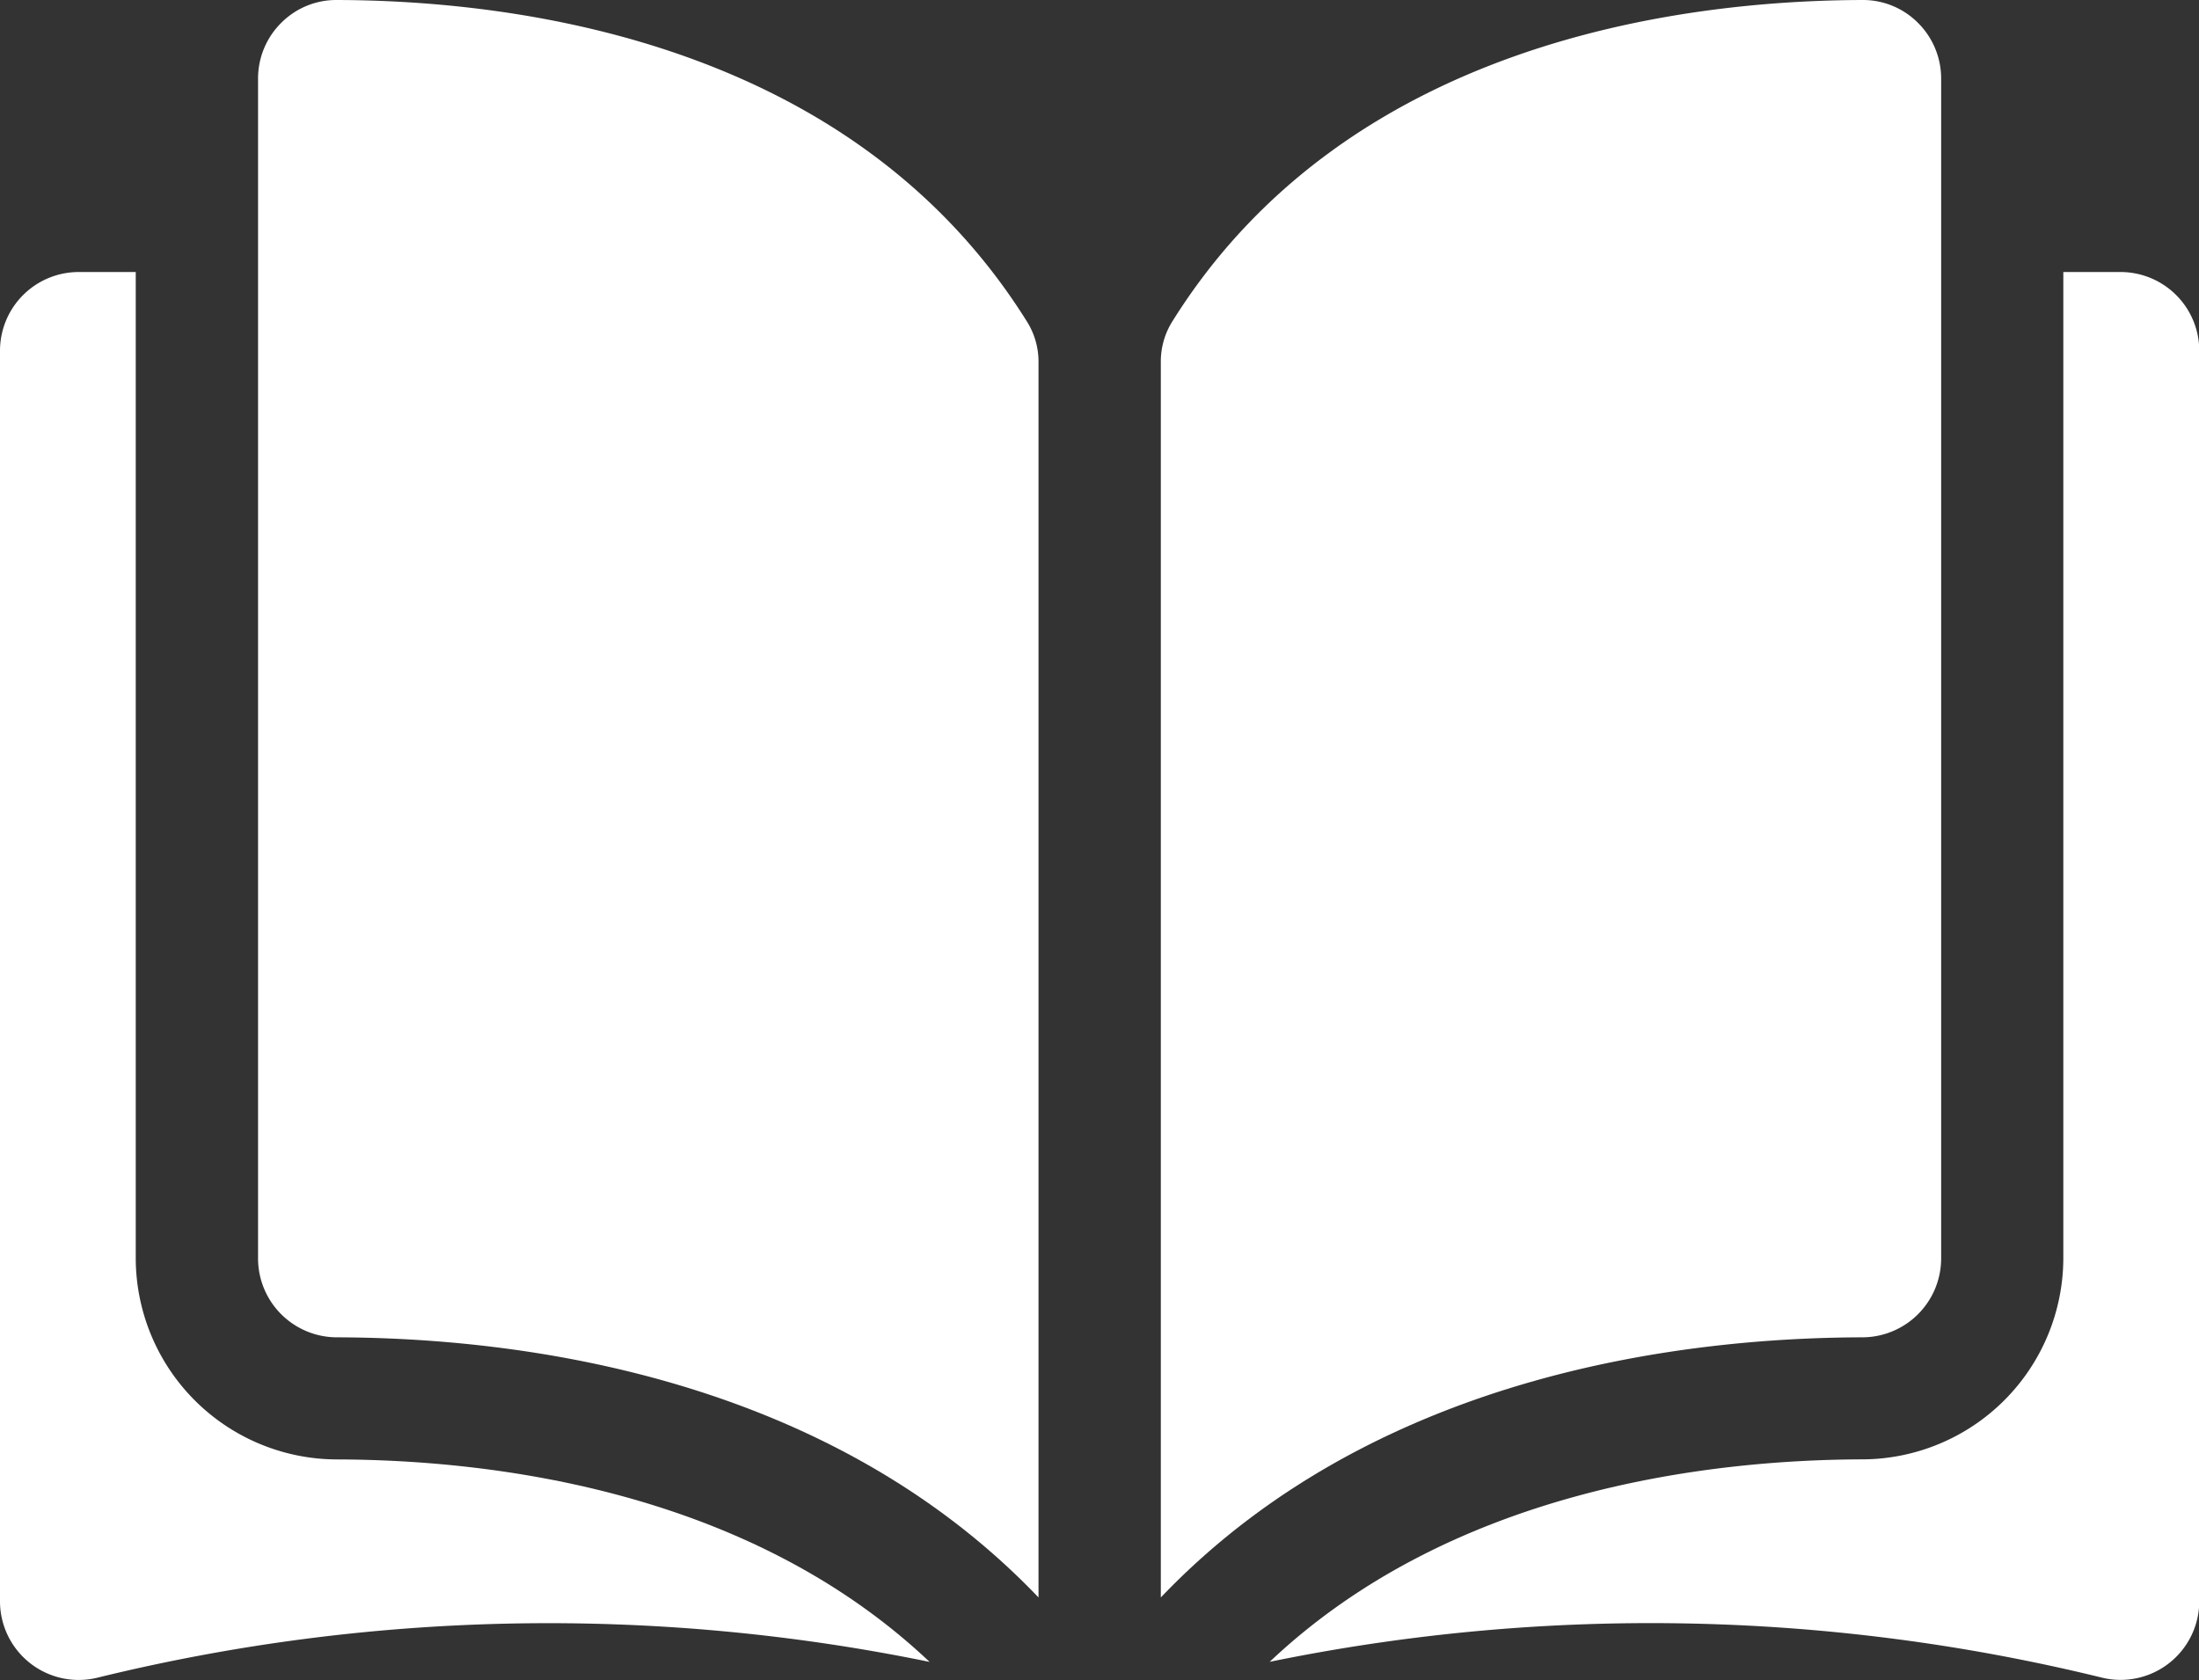<svg xmlns="http://www.w3.org/2000/svg" width="32.723" height="25" viewBox="0 0 32.723 25">
  <rect x="0" y="0" width="32.723" height="25" fill="#333333" stroke="none"/>
  <g id="detail" transform="translate(0 -35.048)">
    <g id="Group_7671" data-name="Group 7671" transform="translate(0 35.048)">
      <g id="Group_7670" data-name="Group 7670" transform="translate(0 0)">
        <path id="Path_29064" data-name="Path 29064" d="M36,35.049h0a1.154,1.154,0,0,0-.82.34,1.166,1.166,0,0,0-.345.831V53.779a1.175,1.175,0,0,0,1.172,1.171c2.726.007,7.292.575,10.442,3.871V40.445a1.122,1.122,0,0,0-.161-.593C43.7,35.688,38.733,35.055,36,35.049Z" transform="translate(-30.995 -35.049)" fill="#fff"/>
        <path id="Path_29065" data-name="Path 29065" d="M168.366,53.778V36.219a1.166,1.166,0,0,0-.345-.831,1.154,1.154,0,0,0-.82-.34h0c-2.732.007-7.7.639-10.286,4.8a1.122,1.122,0,0,0-.161.593V58.82c3.15-3.3,7.717-3.865,10.442-3.871A1.175,1.175,0,0,0,168.366,53.778Z" transform="translate(-139.48 -35.048)" fill="#fff"/>
        <path id="Path_29066" data-name="Path 29066" d="M184.141,71.8h-.849v14.68a3,3,0,0,1-2.986,2.989c-2.312.006-6.124.458-8.824,3.013a28.189,28.189,0,0,1,12.4.239,1.171,1.171,0,0,0,1.433-1.141V72.972A1.172,1.172,0,0,0,184.141,71.8Z" transform="translate(-152.588 -67.752)" fill="#fff"/>
        <path id="Path_29067" data-name="Path 29067" d="M2.02,86.481V71.8H1.171A1.172,1.172,0,0,0,0,72.972V91.581a1.171,1.171,0,0,0,1.433,1.141,28.187,28.187,0,0,1,12.4-.239c-2.7-2.555-6.512-3.007-8.823-3.013A3,3,0,0,1,2.02,86.481Z" transform="translate(0 -67.752)" fill="#fff"/>
      </g>
    </g>
  </g>
</svg>
